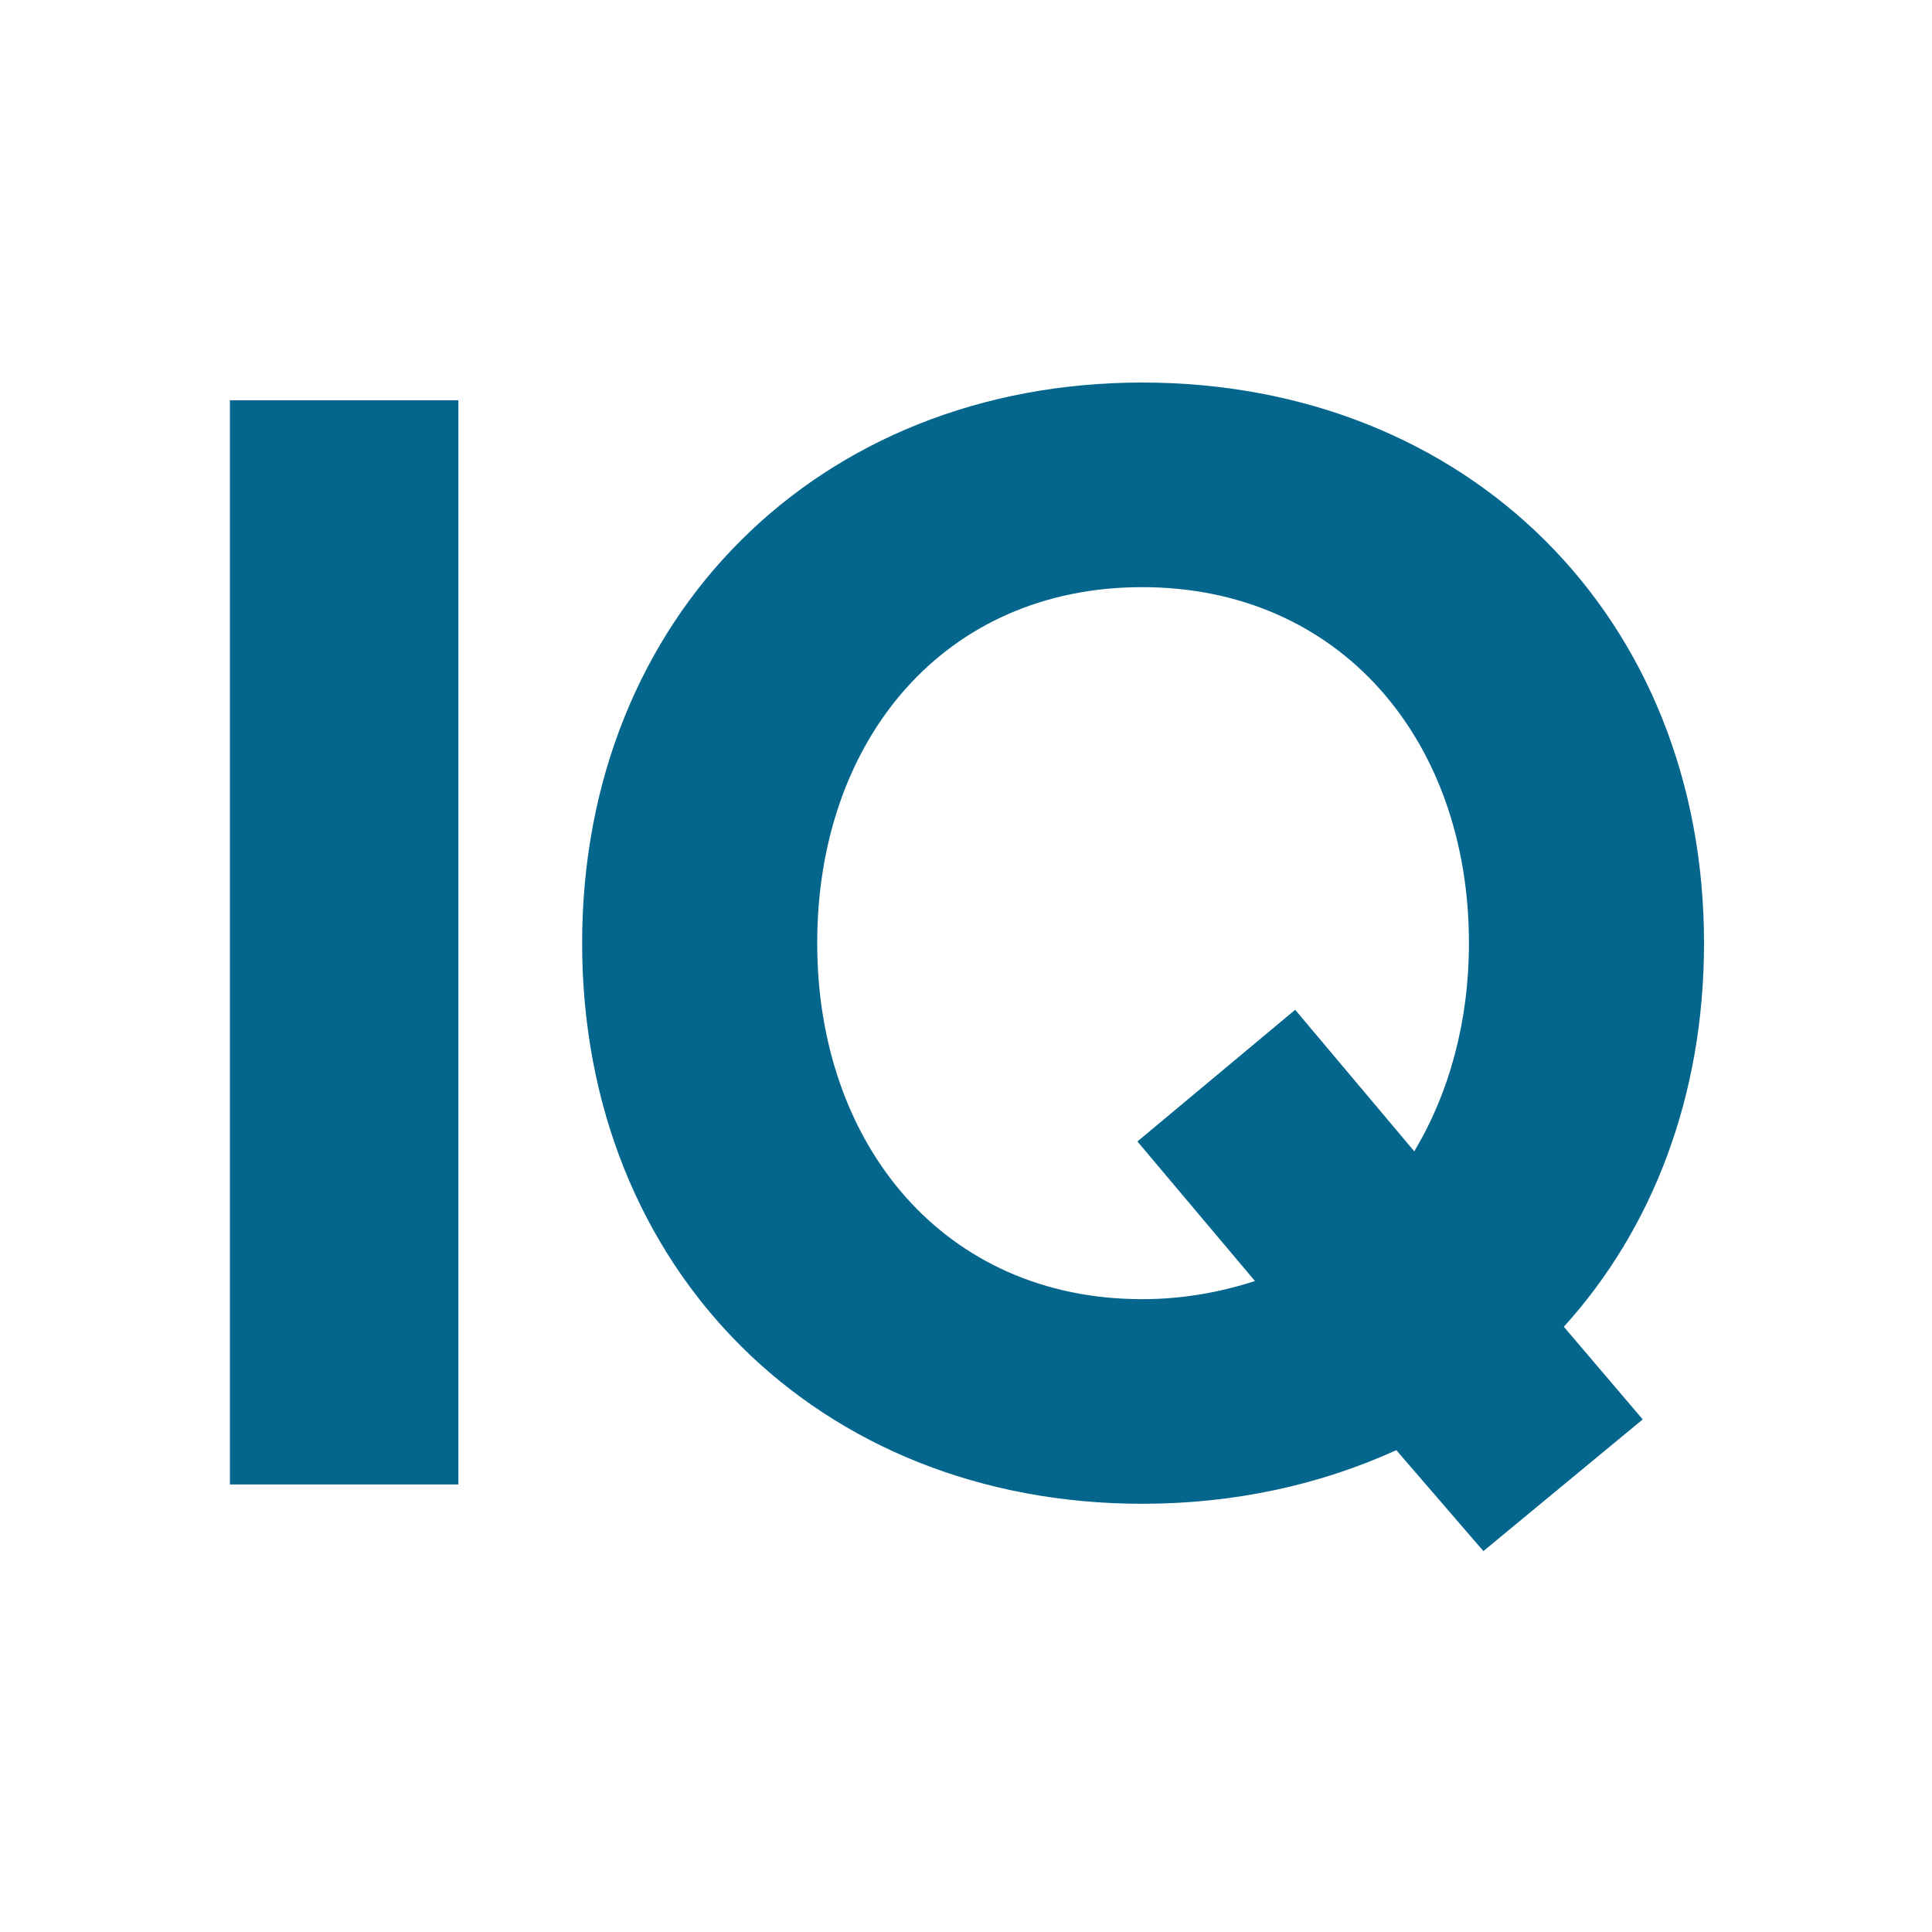 <?xml version="1.0" encoding="UTF-8"?> <svg xmlns="http://www.w3.org/2000/svg" width="1000" height="1000" viewBox="0 0 1000 1000" fill="none"><path fill-rule="evenodd" clip-rule="evenodd" d="M119 768.347V207.175H237.24V768.347H119Z" fill="#05668D"></path><path fill-rule="evenodd" clip-rule="evenodd" d="M301.311 488.177C301.311 319.213 423.796 198 591.15 198C759.516 198 882 319.213 882 488.177C882 567.353 855.32 636.123 809.439 686.73L850.267 734.685L767.803 802.842L722.73 750.602C683.721 768.355 639.457 778.354 591.15 778.354C423.796 778.354 301.311 657.345 301.311 488.177ZM649.563 663.059L588.725 590.821L670.381 522.664L732.027 595.922C750.218 565.517 760.324 528.582 760.324 488.177C760.324 383.085 693.625 303.909 591.15 303.909C488.676 303.909 422.987 383.085 422.987 488.177C422.987 592.453 488.676 672.446 591.15 672.446C611.969 672.446 631.17 668.977 649.563 663.059Z" fill="#05668D"></path></svg> 